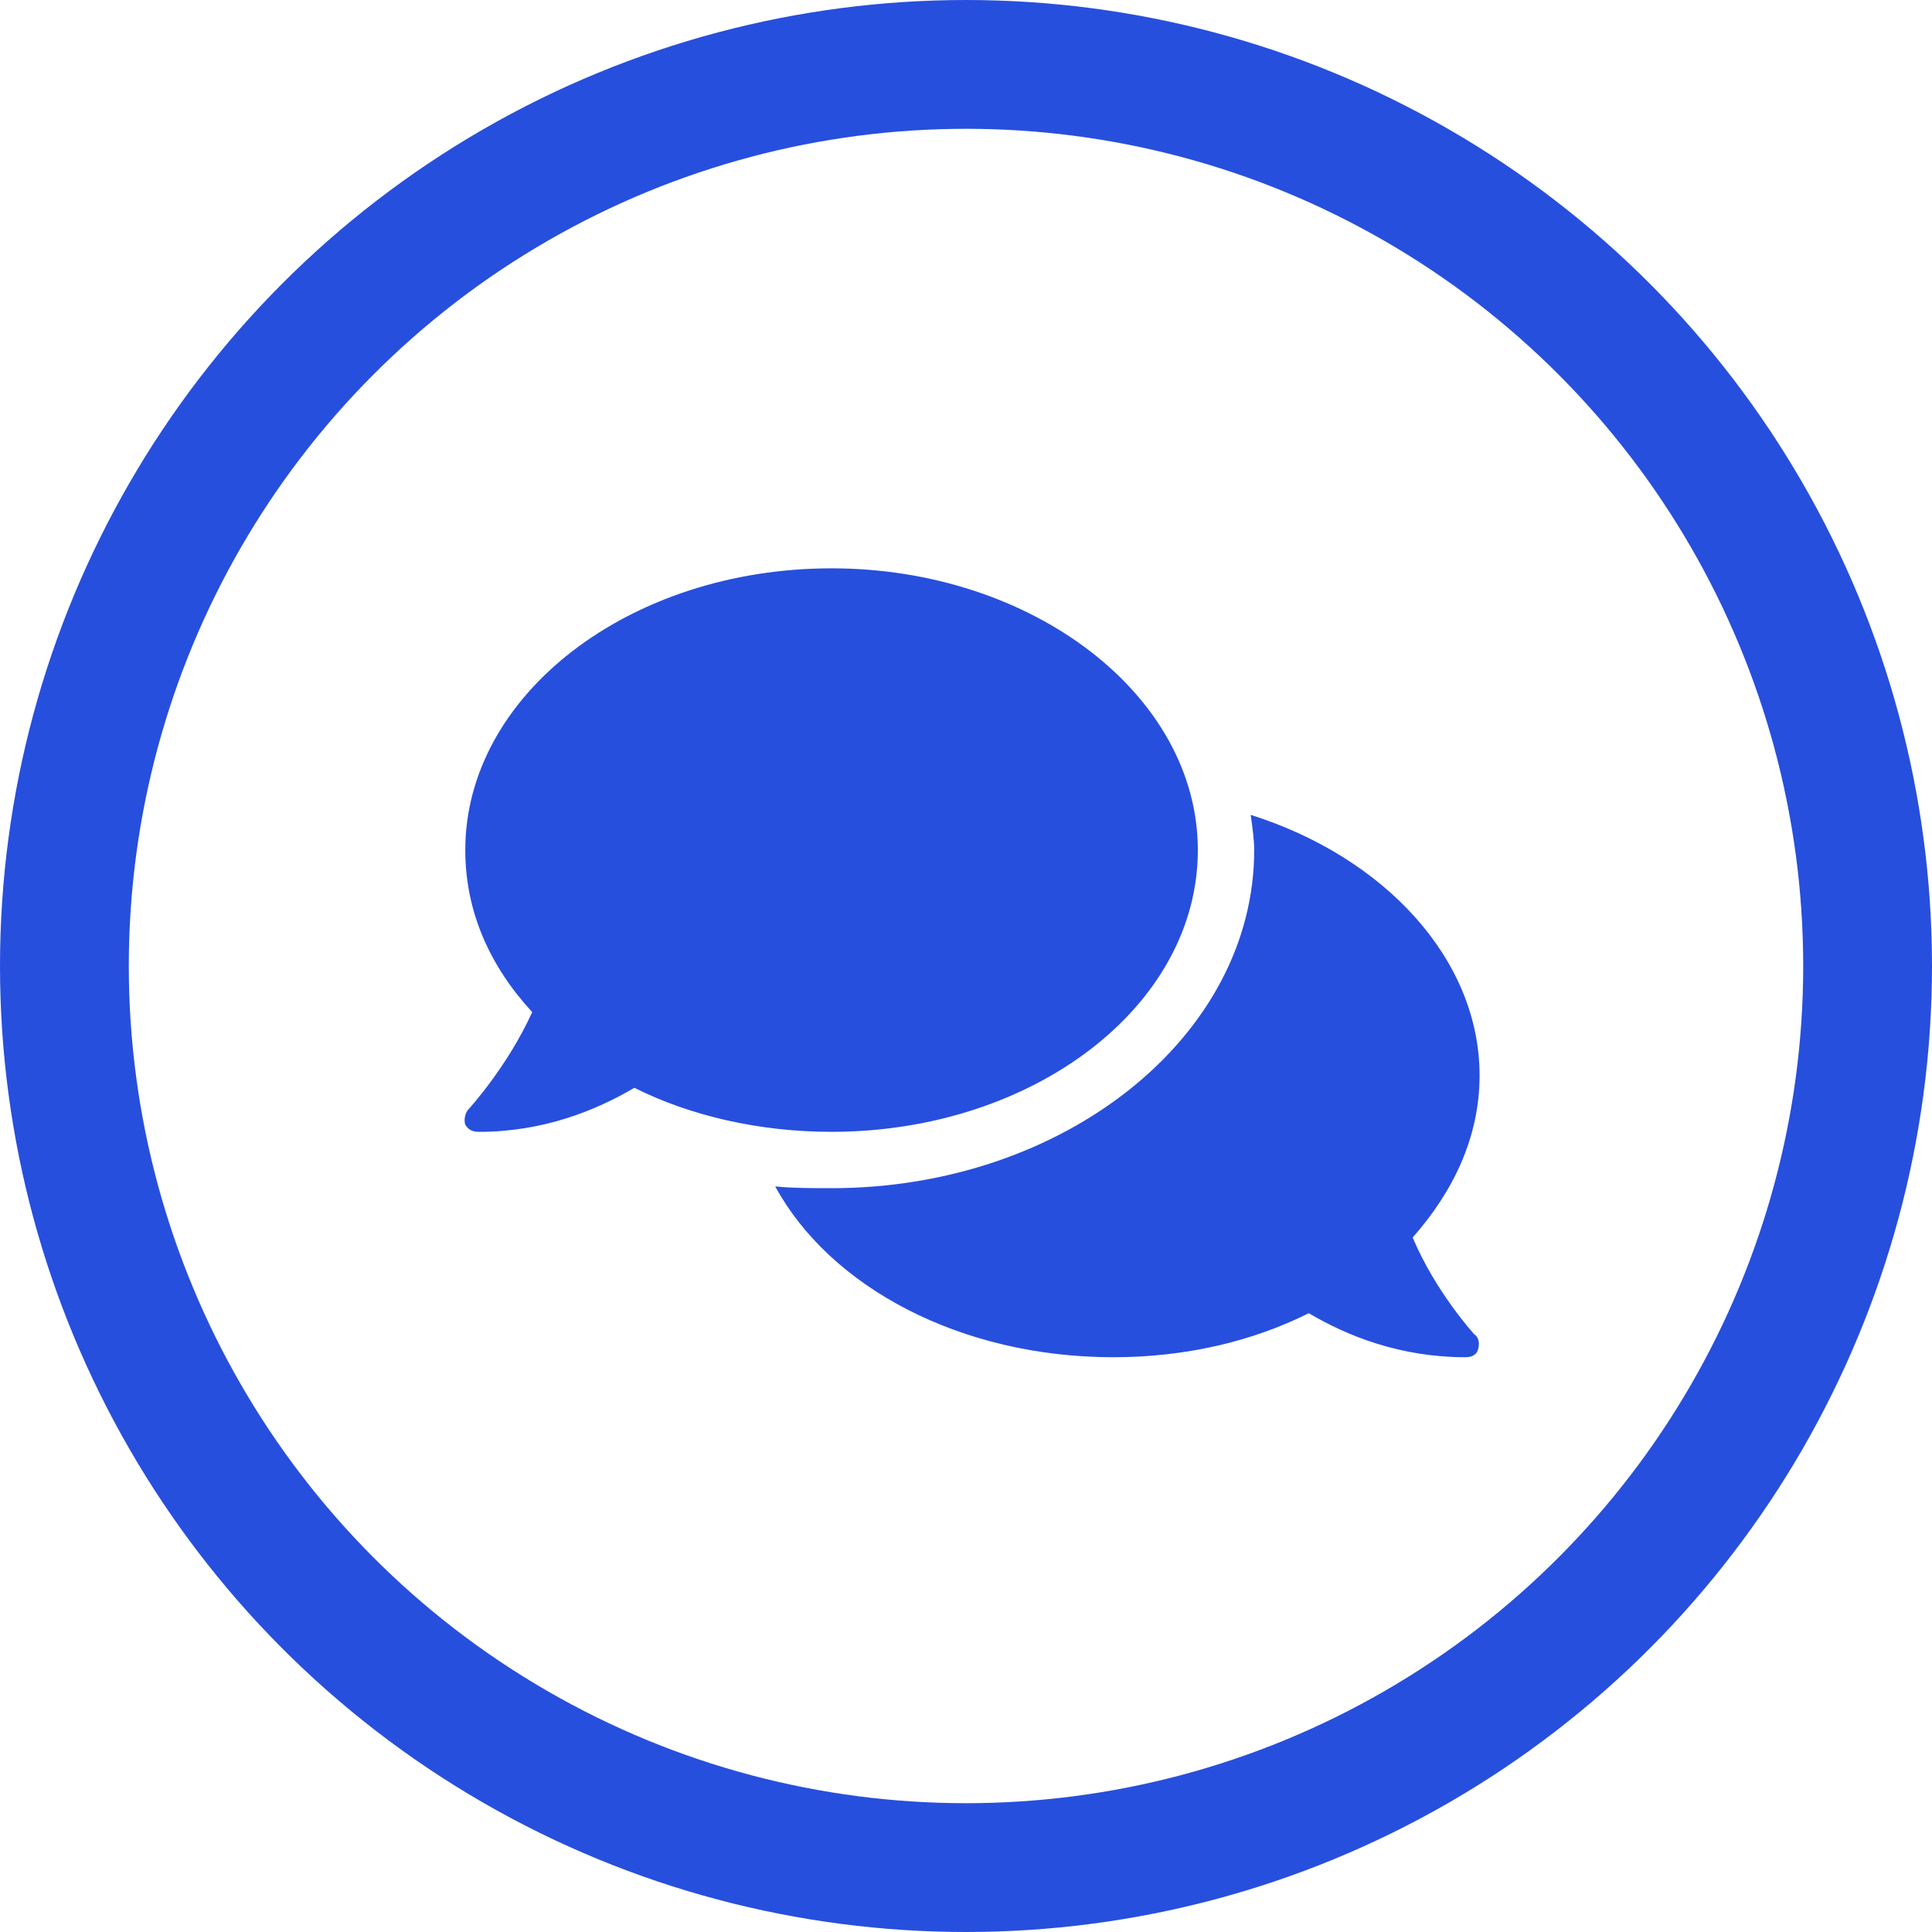 <svg width="150" height="150" viewBox="0 0 150 150" fill="none" xmlns="http://www.w3.org/2000/svg">
<circle cx="75" cy="75" r="70" stroke="#274FDD" stroke-width="10"/>
<path d="M93 66C93 53.969 80.148 44.125 64.562 44.125C48.84 44.125 36.125 53.969 36.125 66C36.125 70.785 38.039 75.023 41.32 78.578C39.406 82.816 36.398 86.098 36.398 86.098C36.125 86.371 35.988 86.918 36.125 87.328C36.398 87.738 36.672 87.875 37.219 87.875C42.141 87.875 46.242 86.234 49.25 84.457C53.625 86.644 58.957 87.875 64.562 87.875C80.148 87.875 93 78.168 93 66ZM109.68 96.078C112.824 92.523 114.875 88.285 114.875 83.5C114.875 74.477 107.492 66.547 97.102 63.266C97.238 64.223 97.375 65.18 97.375 66C97.375 80.492 82.609 92.25 64.562 92.25C63.059 92.25 61.555 92.25 60.188 92.113C64.426 99.906 74.543 105.375 86.438 105.375C92.043 105.375 97.238 104.145 101.613 101.957C104.621 103.734 108.723 105.375 113.781 105.375C114.191 105.375 114.602 105.238 114.738 104.828C114.875 104.418 114.875 103.871 114.465 103.598C114.465 103.598 111.457 100.316 109.68 96.078Z" fill="#274FDD"/>
</svg>
